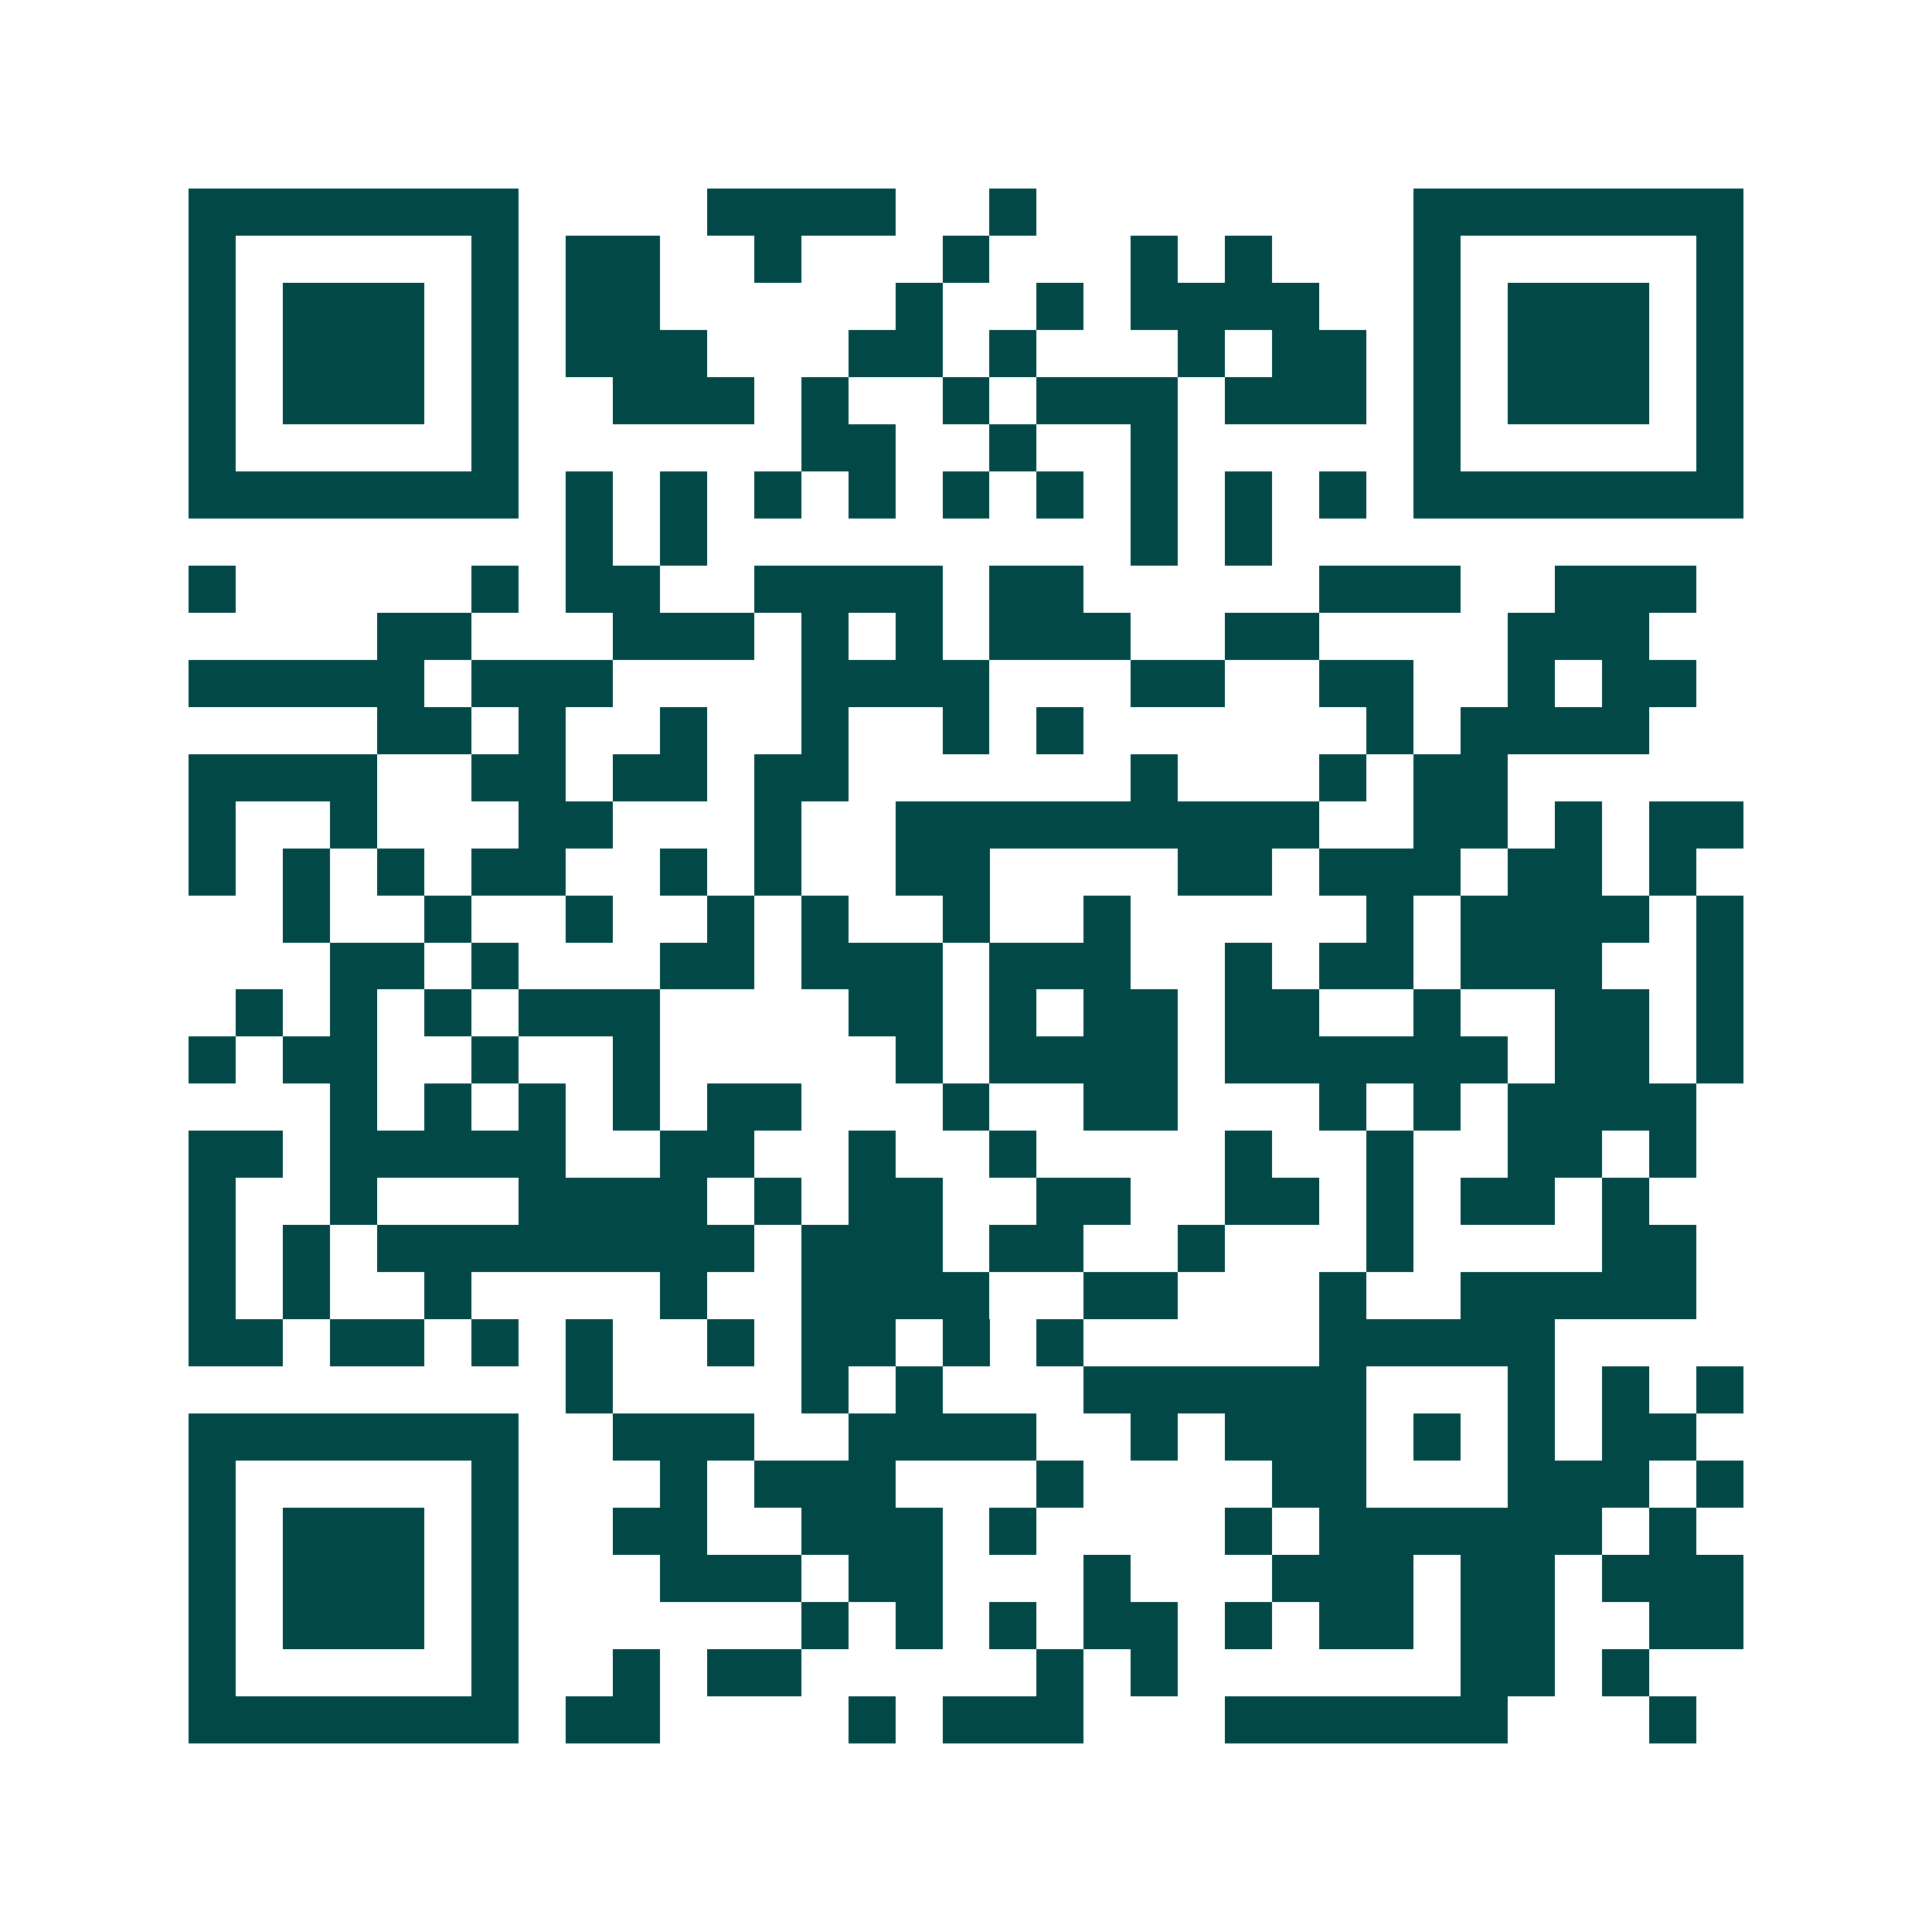 <svg xmlns="http://www.w3.org/2000/svg" width="200" height="200" viewBox="0 0 41 41" shape-rendering="crispEdges"><path fill="#ffffff" d="M0 0h41v41H0z"/><path stroke="#014847" d="M4 4.5h7m4 0h4m2 0h1m8 0h7M4 5.5h1m5 0h1m1 0h2m2 0h1m3 0h1m3 0h1m1 0h1m3 0h1m5 0h1M4 6.5h1m1 0h3m1 0h1m1 0h2m5 0h1m2 0h1m1 0h4m2 0h1m1 0h3m1 0h1M4 7.5h1m1 0h3m1 0h1m1 0h3m3 0h2m1 0h1m3 0h1m1 0h2m1 0h1m1 0h3m1 0h1M4 8.5h1m1 0h3m1 0h1m2 0h3m1 0h1m2 0h1m1 0h3m1 0h3m1 0h1m1 0h3m1 0h1M4 9.5h1m5 0h1m6 0h2m2 0h1m2 0h1m5 0h1m5 0h1M4 10.5h7m1 0h1m1 0h1m1 0h1m1 0h1m1 0h1m1 0h1m1 0h1m1 0h1m1 0h1m1 0h7M12 11.5h1m1 0h1m9 0h1m1 0h1M4 12.5h1m5 0h1m1 0h2m2 0h4m1 0h2m5 0h3m2 0h3M8 13.5h2m3 0h3m1 0h1m1 0h1m1 0h3m2 0h2m4 0h3M4 14.5h5m1 0h3m4 0h4m3 0h2m2 0h2m2 0h1m1 0h2M8 15.5h2m1 0h1m2 0h1m2 0h1m2 0h1m1 0h1m6 0h1m1 0h4M4 16.5h4m2 0h2m1 0h2m1 0h2m6 0h1m3 0h1m1 0h2M4 17.5h1m2 0h1m3 0h2m3 0h1m2 0h9m2 0h2m1 0h1m1 0h2M4 18.5h1m1 0h1m1 0h1m1 0h2m2 0h1m1 0h1m2 0h2m4 0h2m1 0h3m1 0h2m1 0h1M6 19.5h1m2 0h1m2 0h1m2 0h1m1 0h1m2 0h1m2 0h1m5 0h1m1 0h4m1 0h1M7 20.5h2m1 0h1m3 0h2m1 0h3m1 0h3m2 0h1m1 0h2m1 0h3m2 0h1M5 21.5h1m1 0h1m1 0h1m1 0h3m4 0h2m1 0h1m1 0h2m1 0h2m2 0h1m2 0h2m1 0h1M4 22.5h1m1 0h2m2 0h1m2 0h1m5 0h1m1 0h4m1 0h6m1 0h2m1 0h1M7 23.5h1m1 0h1m1 0h1m1 0h1m1 0h2m3 0h1m2 0h2m3 0h1m1 0h1m1 0h4M4 24.5h2m1 0h5m2 0h2m2 0h1m2 0h1m4 0h1m2 0h1m2 0h2m1 0h1M4 25.5h1m2 0h1m3 0h4m1 0h1m1 0h2m2 0h2m2 0h2m1 0h1m1 0h2m1 0h1M4 26.5h1m1 0h1m1 0h8m1 0h3m1 0h2m2 0h1m3 0h1m4 0h2M4 27.5h1m1 0h1m2 0h1m4 0h1m2 0h4m2 0h2m3 0h1m2 0h5M4 28.5h2m1 0h2m1 0h1m1 0h1m2 0h1m1 0h2m1 0h1m1 0h1m5 0h5M12 29.5h1m4 0h1m1 0h1m3 0h6m3 0h1m1 0h1m1 0h1M4 30.5h7m2 0h3m2 0h4m2 0h1m1 0h3m1 0h1m1 0h1m1 0h2M4 31.5h1m5 0h1m3 0h1m1 0h3m3 0h1m4 0h2m3 0h3m1 0h1M4 32.5h1m1 0h3m1 0h1m2 0h2m2 0h3m1 0h1m4 0h1m1 0h6m1 0h1M4 33.5h1m1 0h3m1 0h1m3 0h3m1 0h2m3 0h1m3 0h3m1 0h2m1 0h3M4 34.5h1m1 0h3m1 0h1m6 0h1m1 0h1m1 0h1m1 0h2m1 0h1m1 0h2m1 0h2m2 0h2M4 35.5h1m5 0h1m2 0h1m1 0h2m5 0h1m1 0h1m6 0h2m1 0h1M4 36.5h7m1 0h2m4 0h1m1 0h3m3 0h6m3 0h1"/></svg>

